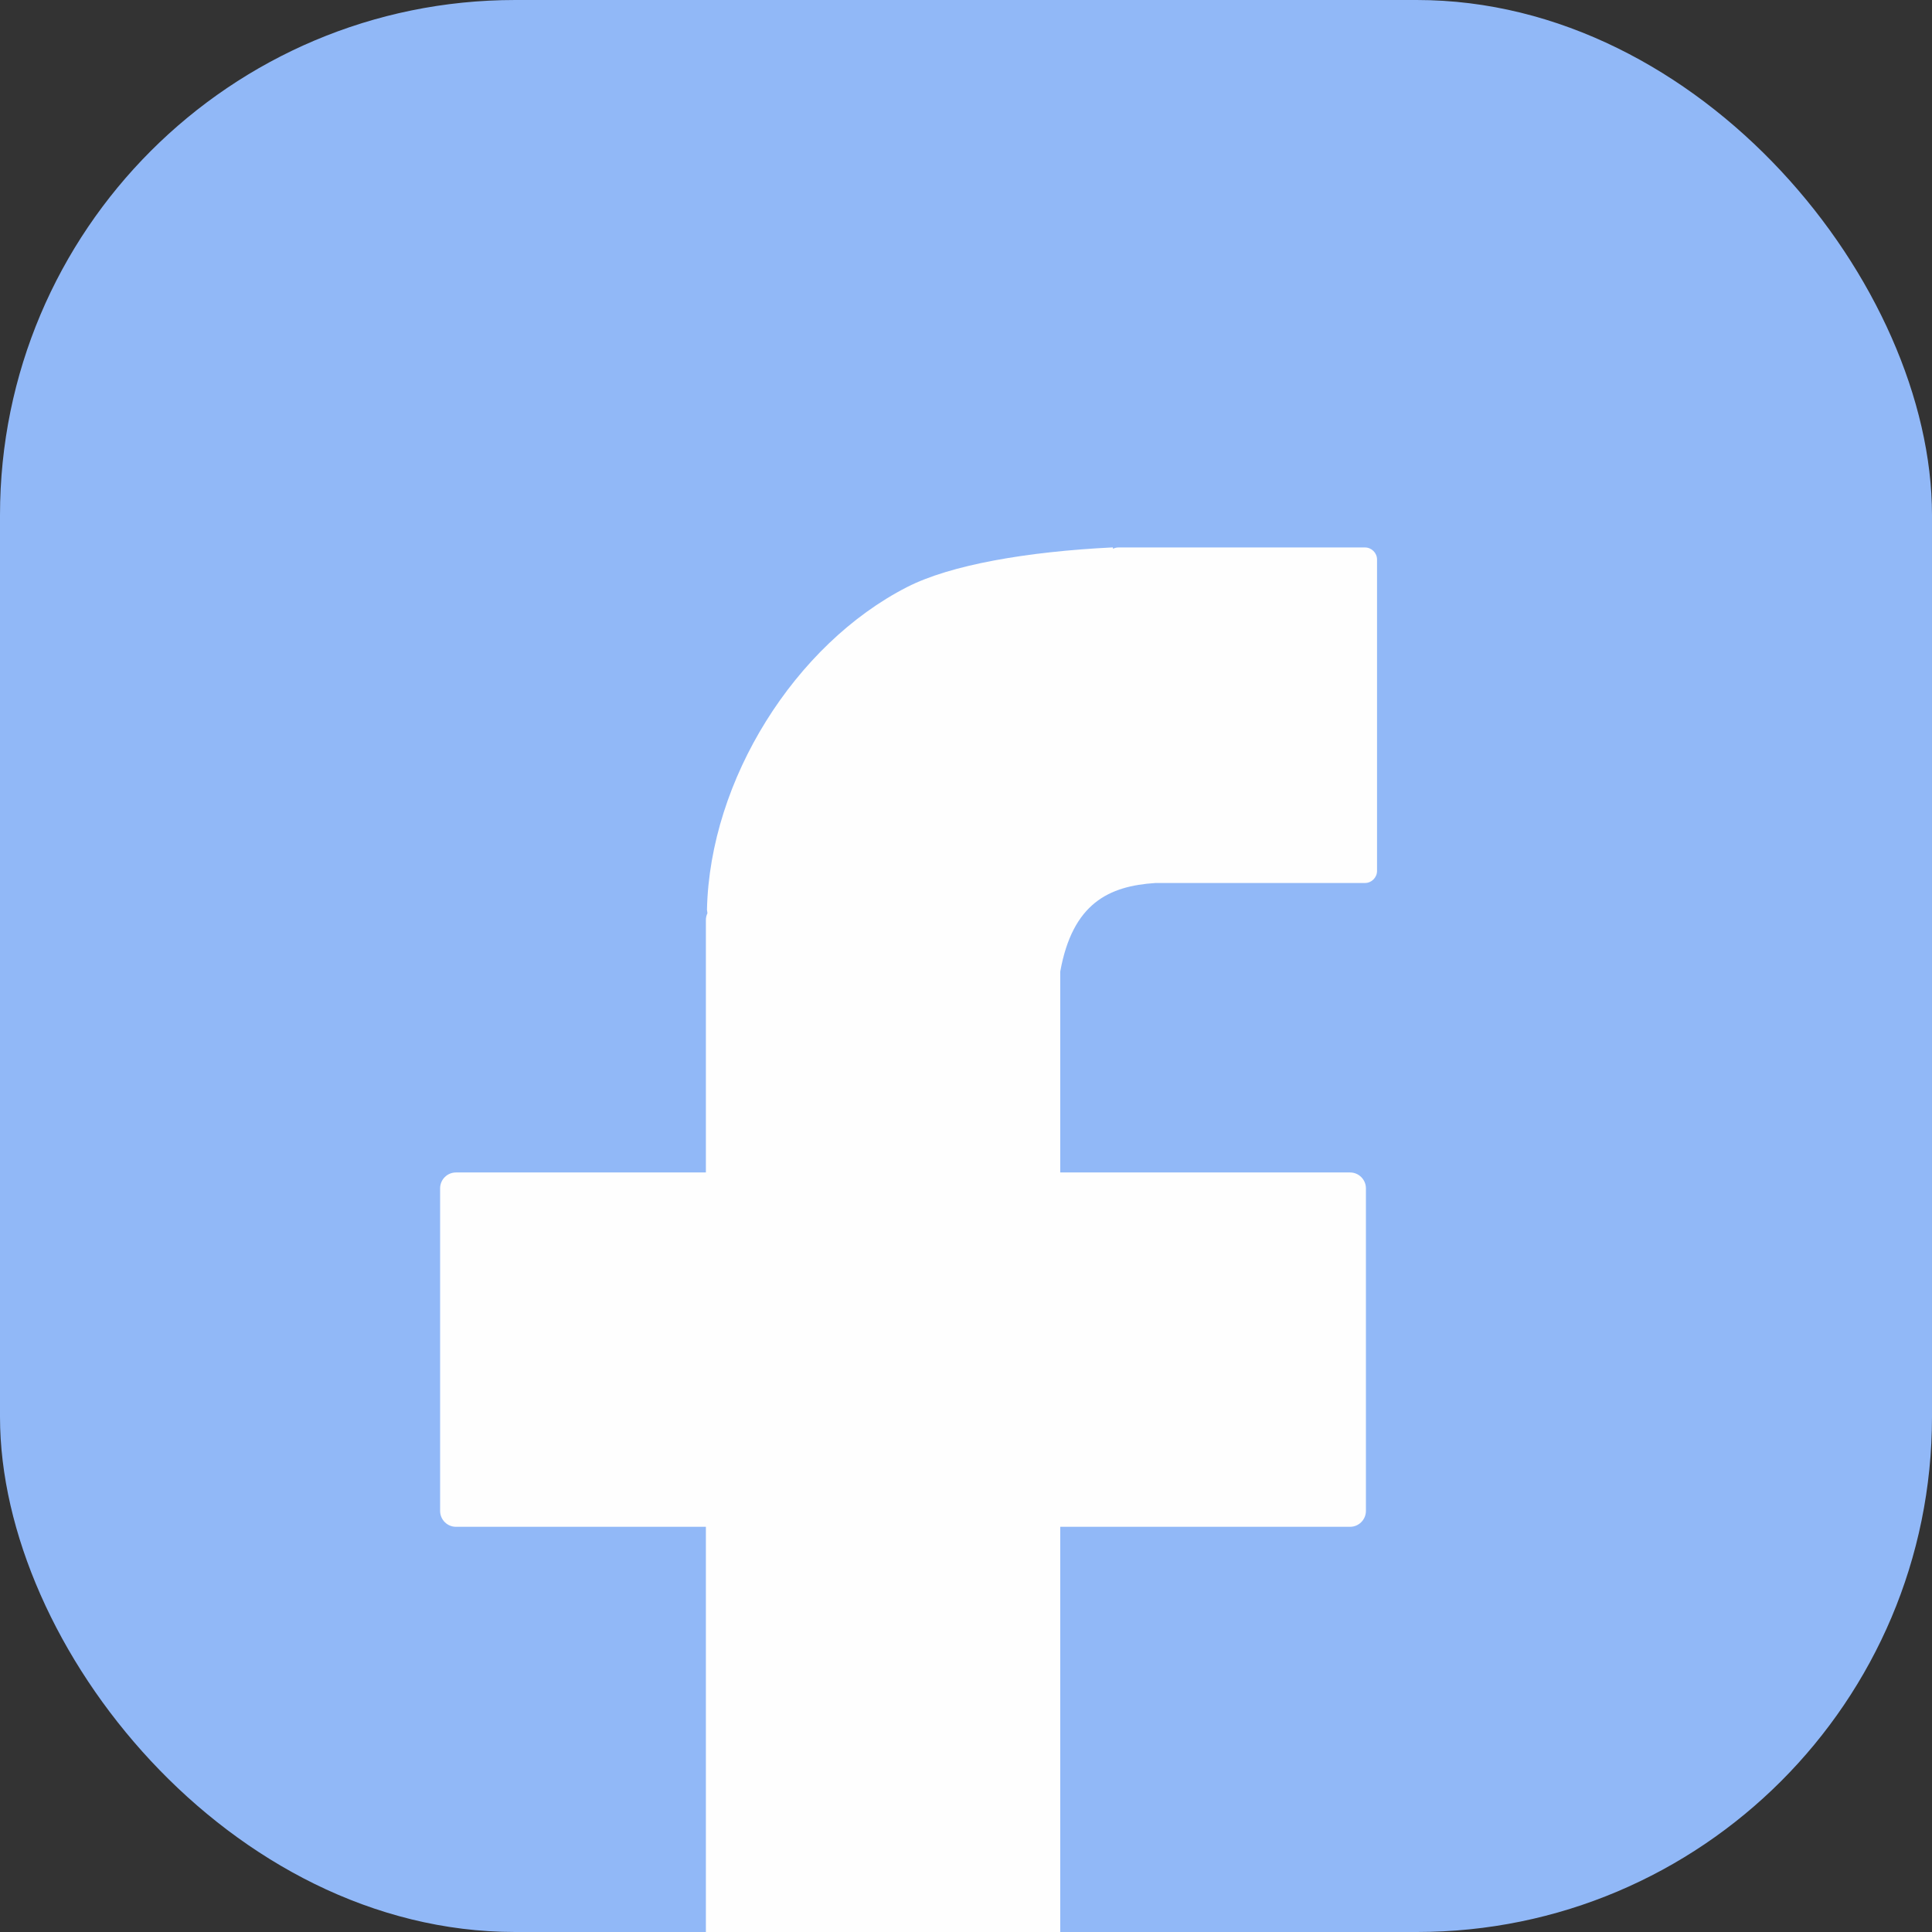 <?xml version="1.0" encoding="UTF-8"?>
<!DOCTYPE svg PUBLIC "-//W3C//DTD SVG 1.1//EN" "http://www.w3.org/Graphics/SVG/1.1/DTD/svg11.dtd">
<svg xmlns="http://www.w3.org/2000/svg" xmlns:xlink="http://www.w3.org/1999/xlink" xmlns:xodm="http://www.corel.com/coreldraw/odm/2003" xml:space="preserve" width="32" height="32" version="1.1" style="shape-rendering:geometricPrecision; text-rendering:geometricPrecision; image-rendering:optimizeQuality; fill-rule:evenodd; clip-rule:evenodd" viewBox="0 0 15882.68 15882.68">
 <rect x="0" y="0" width="15882.68" height="15882.68" fill="#333333" stroke="none"/>
 <defs>
  <style type="text/css">
   <![CDATA[
    .fil0 {fill:#91B8F7}
    .fil1 {fill:#FEFEFE}
   ]]>
  </style>
 </defs>
 <g id="Ebene_x0020_1">
  <rect class="fil0" x="0" y="0.02" width="15882.65" height="15882.65" rx="4234.77" ry="4234.77"/>
  <path class="fil1" d="M5811.86 7478.79l3.89 28.58c-8.25,16.95 -12.8,36.01 -12.8,56.13l0 2075.13 -2054.59 0c-71.65,0 -130.2,58.54 -130.2,130.14l0 2652.61c0,71.65 58.54,130.25 130.2,130.25l2054.59 0 0 3331.04 2913.05 0 0 -3331.04 2382.69 0c71.65,0 130.25,-58.59 130.25,-130.25l0 -2652.61c0,-71.6 -58.59,-130.14 -130.25,-130.14l-2382.69 0 0 -1651c101.51,-563.19 400.68,-703.73 782.3,-728.57l0 -0.1 1722.65 0c54.7,0 99.46,-44.71 99.46,-99.52l0 -2559.45c0,-54.7 -44.76,-99.41 -99.46,-99.41l-2026.07 0c-16.13,0 -31.35,3.89 -44.87,10.81l-1.38 -11.32c-704.34,34.52 -1334.01,143.1 -1692.33,326.41 -919.41,470.43 -1621.45,1582.88 -1644.44,2652.3z"/>
 </g>
</svg>
